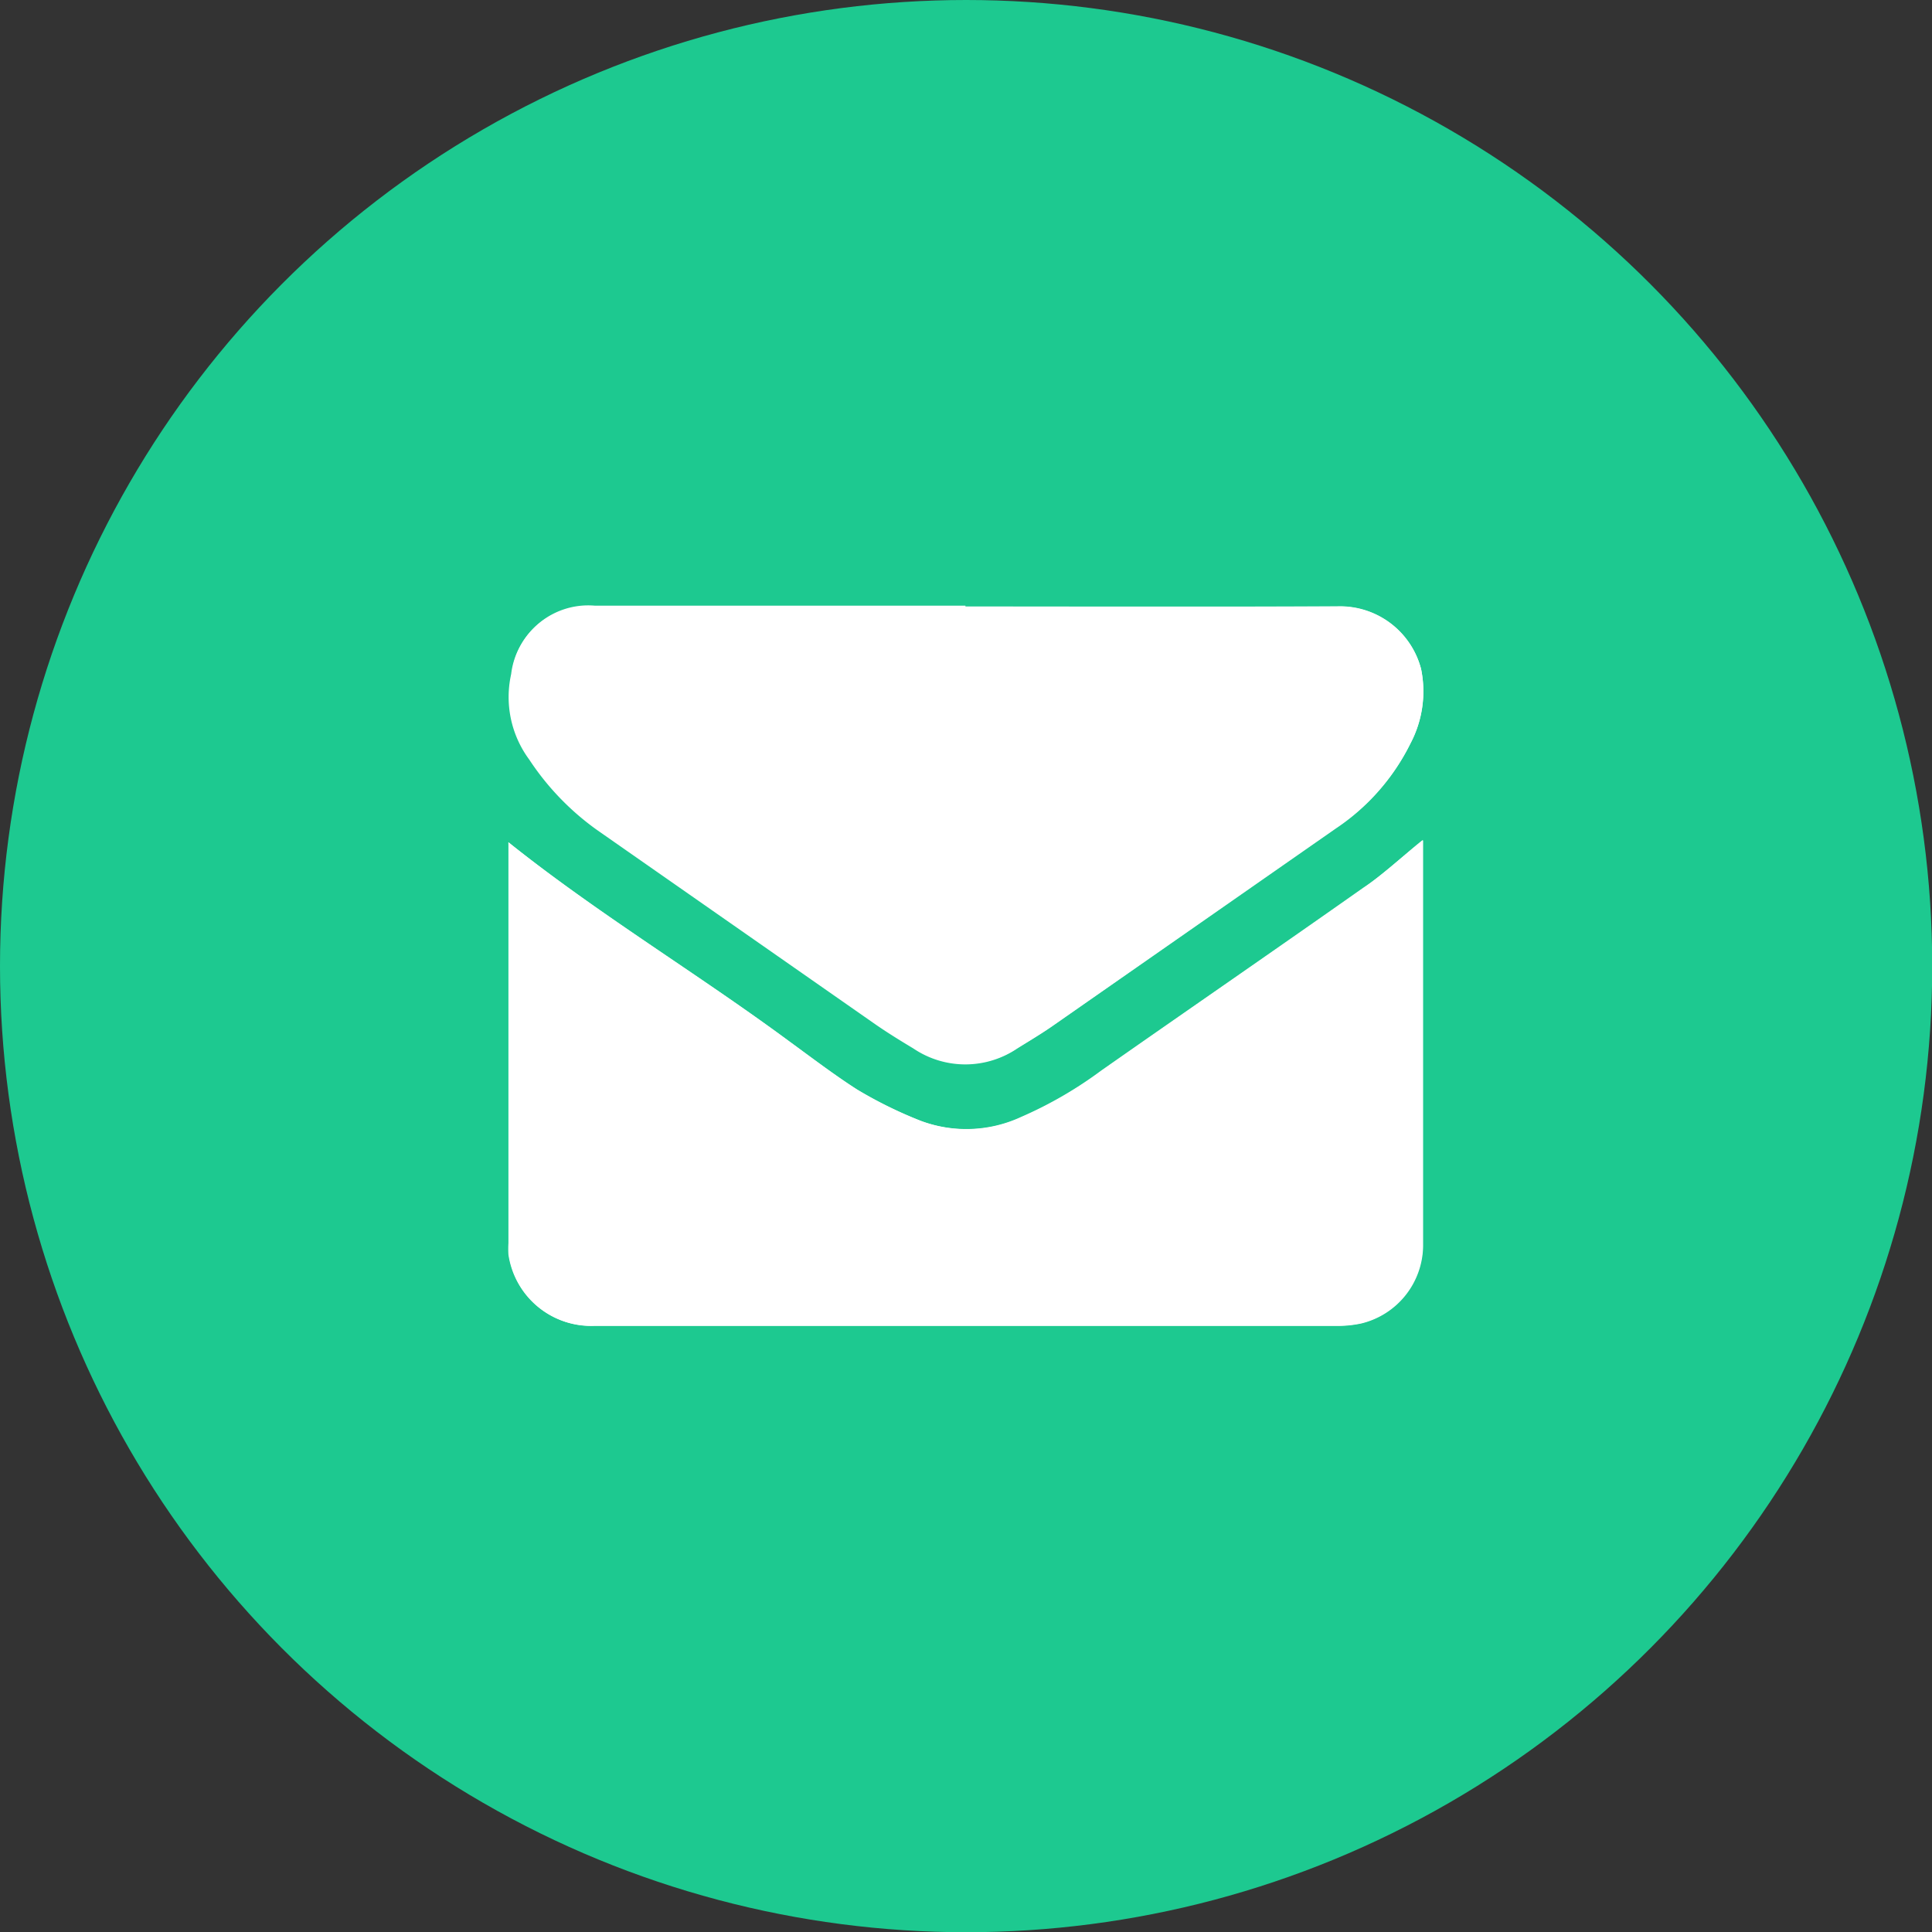 <svg xmlns="http://www.w3.org/2000/svg" viewBox="0 0 85.65 85.65"><rect x="0" y="0" width="85.65" height="85.65" fill="#333333" stroke="none"/><defs><style>.cls-1{fill:#1dc990;}.cls-2{fill:#fff;}</style></defs><title>icon_message</title><g id="레이어_2" data-name="레이어 2"><g id="Layer_1" data-name="Layer 1"><circle class="cls-1" cx="42.83" cy="42.83" r="42.83"/><g id="IoGkys"><path class="cls-2" d="M22.54,37.34s0,.14,0,.24q0,8.76,0,17.53a4.16,4.16,0,0,0,0,.51,3.69,3.69,0,0,0,3.81,3.15q16.44,0,32.88,0a4.85,4.85,0,0,0,1.11-.11,3.58,3.58,0,0,0,2.73-3.46q0-8.84,0-17.67v-.29l-.15.12c-.83.68-1.61,1.42-2.49,2-3.86,2.72-7.74,5.39-11.61,8.1a18,18,0,0,1-3.56,2.06,5.78,5.78,0,0,1-4.44.17A19,19,0,0,1,38,48.31c-1-.64-2-1.4-3-2.13C30.9,43.15,26.51,40.53,22.54,37.34ZM42.8,26.89H26.33a3.41,3.41,0,0,0-3.67,3,4.66,4.66,0,0,0,.8,3.78,11.81,11.81,0,0,0,3,3.12l12.26,8.56c.57.4,1.17.77,1.77,1.13a4.11,4.11,0,0,0,4.61,0c.5-.31,1-.61,1.5-.95l12.62-8.8a9.68,9.68,0,0,0,3.31-3.77A4.94,4.94,0,0,0,63,29.66a3.71,3.71,0,0,0-3.73-2.78C53.79,26.91,48.29,26.89,42.8,26.89Z"/><path class="cls-2" d="M22.54,37.34c4,3.19,8.36,5.8,12.46,8.83,1,.73,2,1.49,3,2.13a19,19,0,0,0,2.84,1.4,5.78,5.78,0,0,0,4.44-.17,18,18,0,0,0,3.56-2.06c3.86-2.71,7.75-5.38,11.61-8.1.87-.62,1.66-1.35,2.49-2l.15-.12v.29q0,8.84,0,17.67a3.58,3.58,0,0,1-2.73,3.46,4.85,4.85,0,0,1-1.11.11q-16.44,0-32.88,0a3.69,3.69,0,0,1-3.81-3.15,4.16,4.16,0,0,1,0-.51q0-8.76,0-17.53C22.54,37.48,22.54,37.38,22.54,37.34Z"/><path class="cls-2" d="M42.8,26.89c5.49,0,11,0,16.48,0A3.71,3.71,0,0,1,63,29.66a4.94,4.94,0,0,1-.46,3.27,9.68,9.68,0,0,1-3.31,3.77L46.62,45.5c-.48.34-1,.64-1.5.95a4.11,4.11,0,0,1-4.61,0c-.6-.37-1.19-.73-1.77-1.13L26.49,36.75a11.81,11.81,0,0,1-3-3.12,4.66,4.66,0,0,1-.8-3.78,3.41,3.41,0,0,1,3.67-3H42.8Z"/></g></g></g></svg>